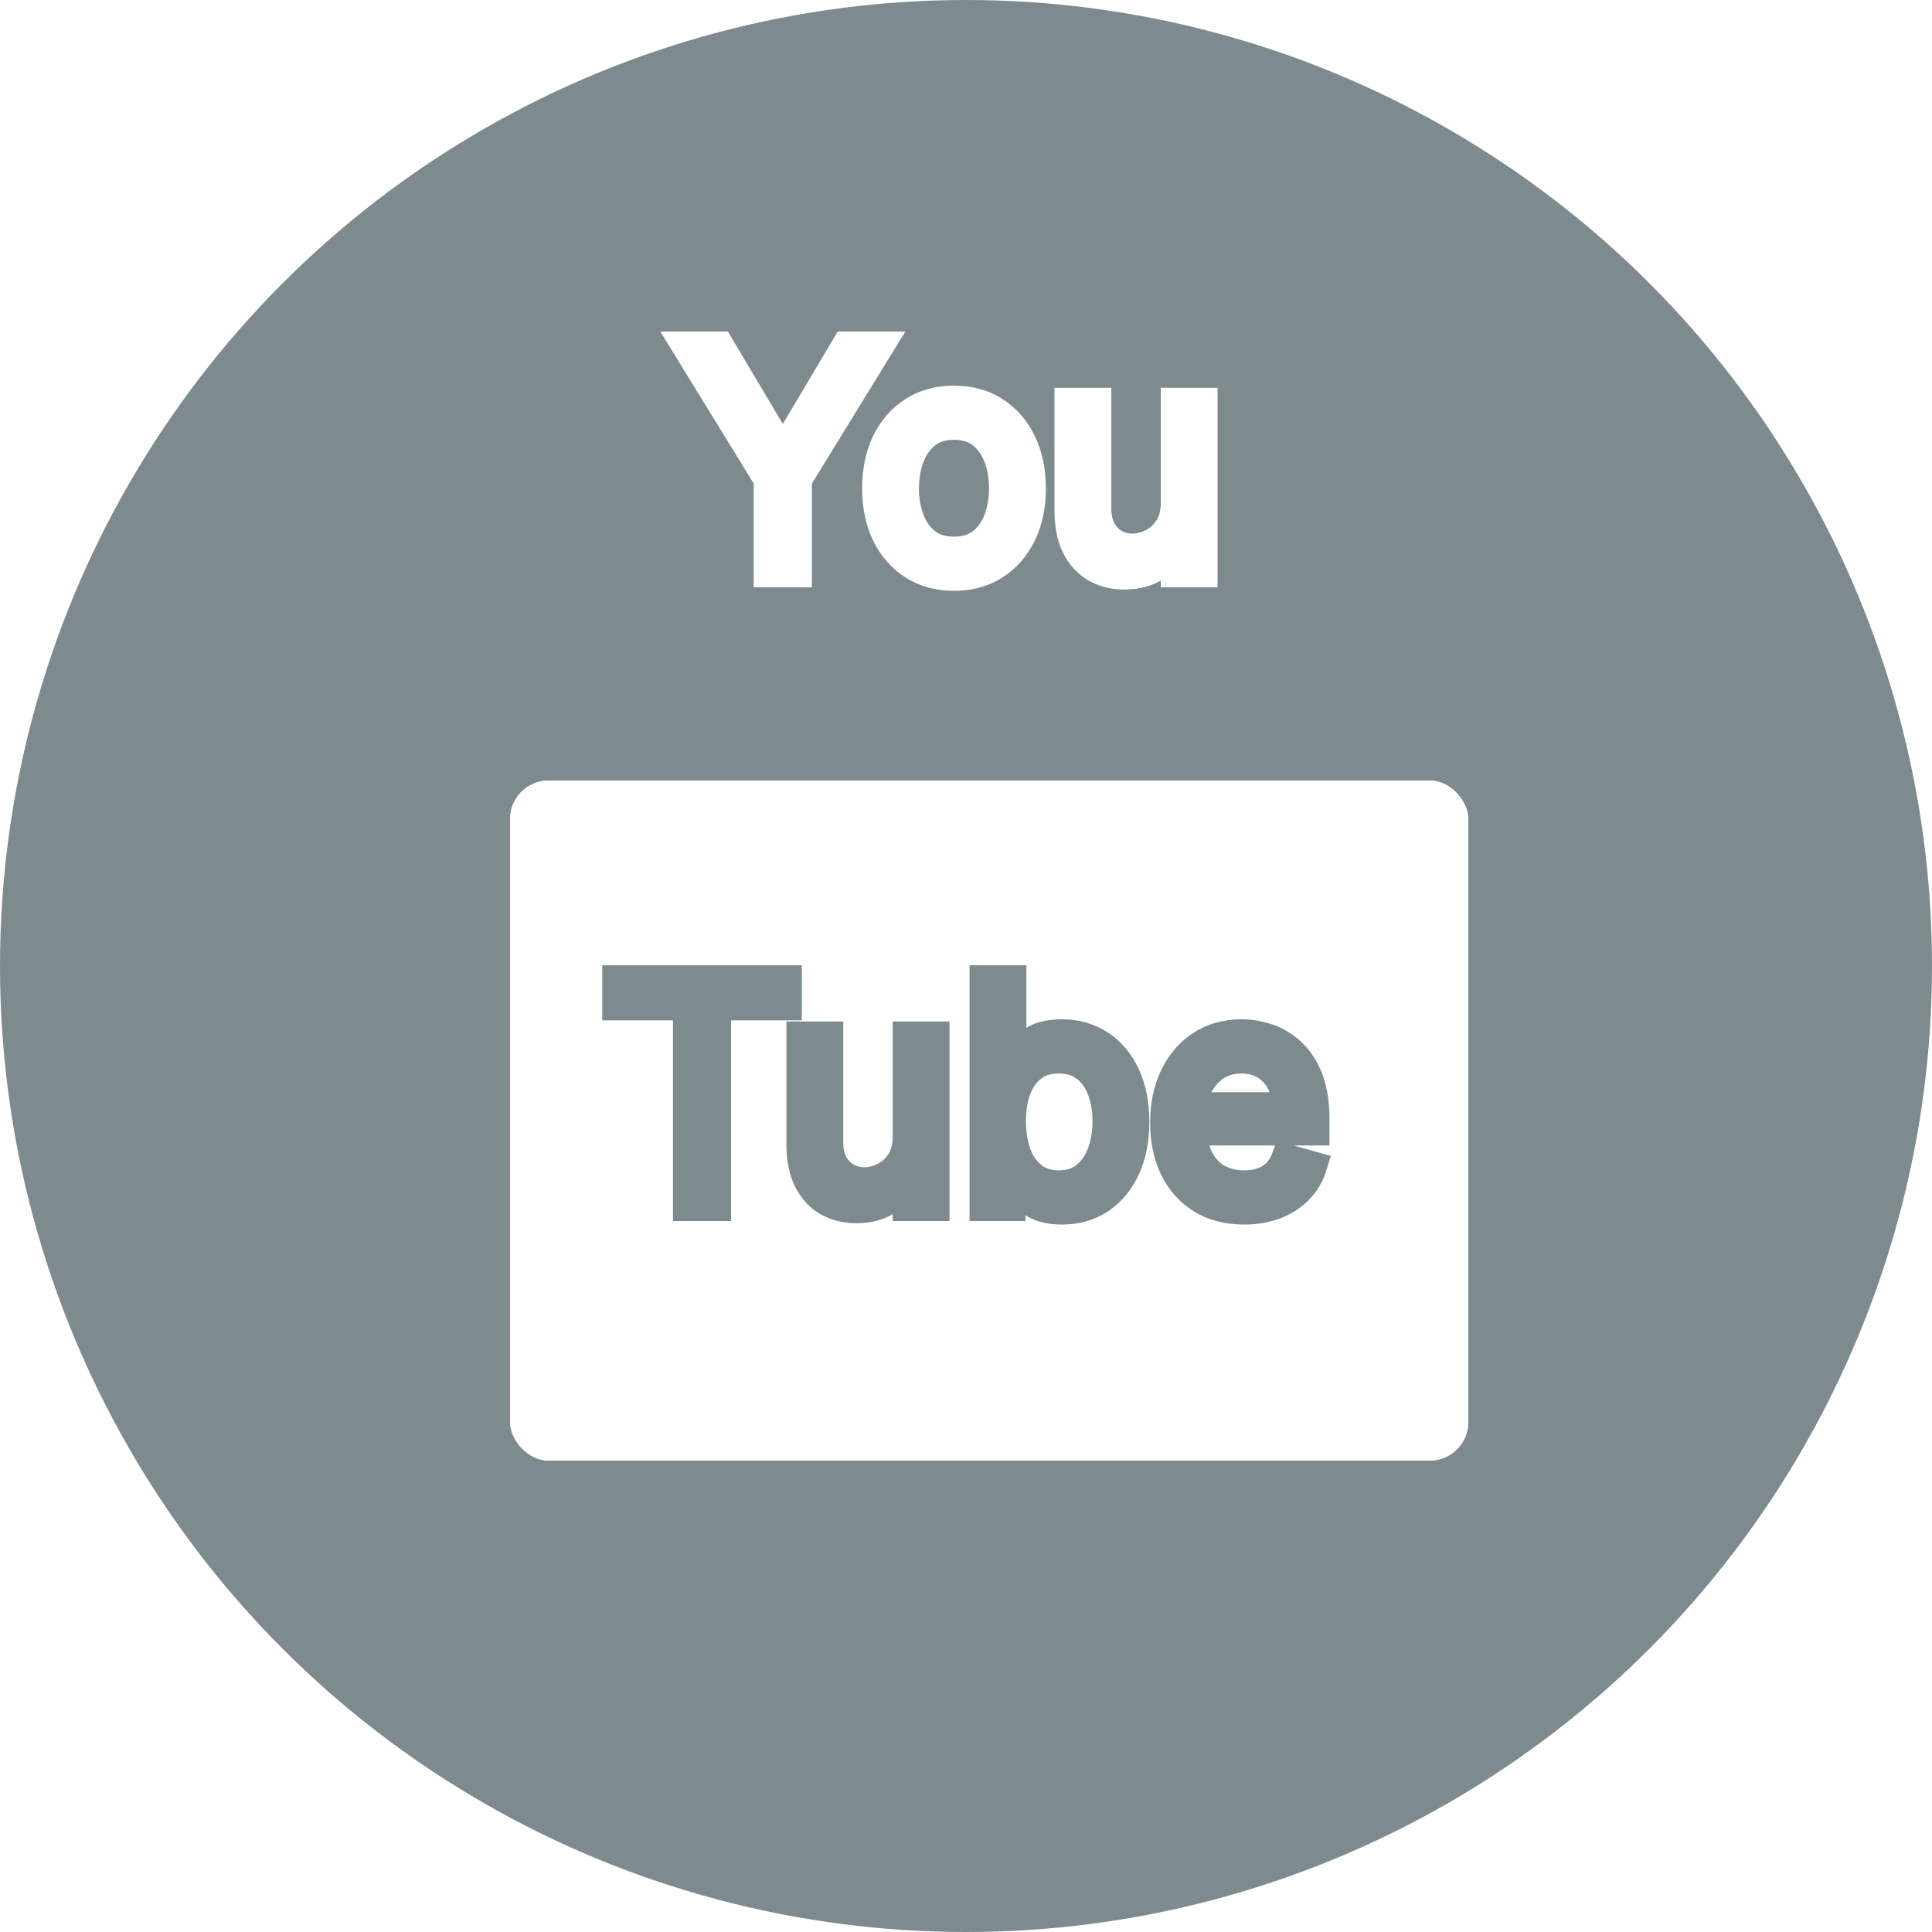 <svg width="250" height="250" viewBox="0 0 250 250" fill="none" xmlns="http://www.w3.org/2000/svg">
<circle cx="125" cy="125" r="125" fill="#7D8B8F"/>
<path d="M89.023 44.909H93.057L101.125 58.489H101.466L109.534 44.909H113.568L103.057 62.011V74H99.534V62.011L89.023 44.909ZM123.447 74.454C121.478 74.454 119.75 73.986 118.263 73.048C116.786 72.111 115.63 70.799 114.797 69.114C113.973 67.428 113.561 65.458 113.561 63.205C113.561 60.932 113.973 58.948 114.797 57.253C115.63 55.558 116.786 54.242 118.263 53.304C119.75 52.367 121.478 51.898 123.447 51.898C125.417 51.898 127.141 52.367 128.618 53.304C130.105 54.242 131.26 55.558 132.084 57.253C132.917 58.948 133.334 60.932 133.334 63.205C133.334 65.458 132.917 67.428 132.084 69.114C131.26 70.799 130.105 72.111 128.618 73.048C127.141 73.986 125.417 74.454 123.447 74.454ZM123.447 71.443C124.944 71.443 126.175 71.06 127.141 70.293C128.107 69.526 128.821 68.517 129.286 67.267C129.75 66.017 129.982 64.663 129.982 63.205C129.982 61.746 129.75 60.387 129.286 59.128C128.821 57.868 128.107 56.85 127.141 56.074C126.175 55.297 124.944 54.909 123.447 54.909C121.951 54.909 120.72 55.297 119.754 56.074C118.788 56.85 118.073 57.868 117.609 59.128C117.145 60.387 116.913 61.746 116.913 63.205C116.913 64.663 117.145 66.017 117.609 67.267C118.073 68.517 118.788 69.526 119.754 70.293C120.72 71.06 121.951 71.443 123.447 71.443ZM152.201 65.079V52.182H155.553V74H152.201V70.307H151.974C151.462 71.415 150.667 72.357 149.587 73.133C148.508 73.901 147.144 74.284 145.496 74.284C144.133 74.284 142.921 73.986 141.86 73.389C140.799 72.783 139.966 71.874 139.36 70.662C138.754 69.44 138.451 67.901 138.451 66.046V52.182H141.803V65.818C141.803 67.409 142.248 68.678 143.138 69.625C144.038 70.572 145.184 71.046 146.576 71.046C147.409 71.046 148.257 70.832 149.119 70.406C149.99 69.98 150.719 69.327 151.306 68.446C151.903 67.565 152.201 66.443 152.201 65.079Z" fill="white"/>
<path d="M89.023 44.909V42.909H85.446L87.319 45.956L89.023 44.909ZM93.057 44.909L94.776 43.888L94.195 42.909H93.057V44.909ZM101.125 58.489L99.406 59.51L99.987 60.489H101.125V58.489ZM101.466 58.489V60.489H102.604L103.185 59.51L101.466 58.489ZM109.534 44.909V42.909H108.396L107.815 43.888L109.534 44.909ZM113.568 44.909L115.272 45.956L117.145 42.909H113.568V44.909ZM103.057 62.011L101.353 60.964L101.057 61.446V62.011H103.057ZM103.057 74V76H105.057V74H103.057ZM99.534 74H97.534V76H99.534V74ZM99.534 62.011H101.534V61.446L101.238 60.964L99.534 62.011ZM89.023 46.909H93.057V42.909H89.023V46.909ZM91.337 45.931L99.406 59.51L102.844 57.467L94.776 43.888L91.337 45.931ZM101.125 60.489H101.466V56.489H101.125V60.489ZM103.185 59.51L111.254 45.931L107.815 43.888L99.746 57.467L103.185 59.51ZM109.534 46.909H113.568V42.909H109.534V46.909ZM111.864 43.862L101.353 60.964L104.761 63.059L115.272 45.956L111.864 43.862ZM101.057 62.011V74H105.057V62.011H101.057ZM103.057 72H99.534V76H103.057V72ZM101.534 74V62.011H97.534V74H101.534ZM101.238 60.964L90.727 43.862L87.319 45.956L97.83 63.059L101.238 60.964ZM118.263 73.048L117.191 74.737L117.196 74.74L118.263 73.048ZM114.797 69.114L113 69.992L113.004 70L114.797 69.114ZM114.797 57.253L113.002 56.37L112.998 56.379L114.797 57.253ZM118.263 53.304L117.196 51.612L117.191 51.615L118.263 53.304ZM128.618 53.304L127.546 54.993L127.551 54.996L128.618 53.304ZM132.084 57.253L130.285 58.127L130.289 58.135L132.084 57.253ZM132.084 69.114L130.291 68.227L130.287 68.235L132.084 69.114ZM128.618 73.048L127.551 71.356L127.546 71.36L128.618 73.048ZM127.141 70.293L125.897 68.726L125.897 68.726L127.141 70.293ZM129.286 67.267L131.16 67.963L131.16 67.963L129.286 67.267ZM129.286 59.128L131.162 58.436L131.162 58.436L129.286 59.128ZM127.141 56.074L128.394 54.515L128.394 54.515L127.141 56.074ZM119.754 56.074L118.501 54.515L118.501 54.515L119.754 56.074ZM117.609 59.128L115.733 58.436L115.733 58.436L117.609 59.128ZM117.609 67.267L115.734 67.963L115.734 67.963L117.609 67.267ZM119.754 70.293L120.998 68.726L120.998 68.726L119.754 70.293ZM123.447 72.454C121.808 72.454 120.459 72.069 119.33 71.356L117.196 74.74C119.04 75.903 121.147 76.454 123.447 76.454V72.454ZM119.334 71.36C118.19 70.633 117.273 69.61 116.59 68.227L113.004 70C113.987 71.989 115.381 73.588 117.191 74.737L119.334 71.36ZM116.594 68.235C115.928 66.873 115.561 65.215 115.561 63.205H111.561C111.561 65.702 112.018 67.983 113 69.992L116.594 68.235ZM115.561 63.205C115.561 61.173 115.929 59.499 116.596 58.127L112.998 56.379C112.017 58.397 111.561 60.69 111.561 63.205H115.561ZM116.592 58.135C117.276 56.743 118.192 55.717 119.334 54.993L117.191 51.615C115.379 52.766 113.984 54.373 113.002 56.37L116.592 58.135ZM119.33 54.996C120.459 54.283 121.808 53.898 123.447 53.898V49.898C121.147 49.898 119.04 50.45 117.196 51.612L119.33 54.996ZM123.447 53.898C125.087 53.898 126.429 54.283 127.546 54.993L129.69 51.615C127.853 50.45 125.748 49.898 123.447 49.898V53.898ZM127.551 54.996C128.699 55.72 129.612 56.742 130.285 58.127L133.883 56.379C132.908 54.373 131.51 52.763 129.685 51.612L127.551 54.996ZM130.289 58.135C130.963 59.505 131.334 61.176 131.334 63.205H135.334C135.334 60.687 134.872 58.39 133.879 56.37L130.289 58.135ZM131.334 63.205C131.334 65.211 130.964 66.867 130.291 68.227L133.877 70C134.871 67.989 135.334 65.705 135.334 63.205H131.334ZM130.287 68.235C129.615 69.611 128.702 70.631 127.551 71.356L129.685 74.74C131.507 73.591 132.905 71.988 133.881 69.992L130.287 68.235ZM127.546 71.36C126.429 72.069 125.087 72.454 123.447 72.454V76.454C125.748 76.454 127.853 75.903 129.69 74.737L127.546 71.36ZM123.447 73.443C125.296 73.443 126.994 72.963 128.384 71.859L125.897 68.726C125.355 69.156 124.591 69.443 123.447 69.443V73.443ZM128.384 71.859C129.659 70.846 130.58 69.527 131.16 67.963L127.411 66.571C127.063 67.507 126.554 68.205 125.897 68.726L128.384 71.859ZM131.16 67.963C131.715 66.47 131.982 64.878 131.982 63.205H127.982C127.982 64.448 127.784 65.564 127.411 66.571L131.16 67.963ZM131.982 63.205C131.982 61.531 131.715 59.936 131.162 58.436L127.409 59.819C127.784 60.839 127.982 61.962 127.982 63.205H131.982ZM131.162 58.436C130.584 56.866 129.666 55.538 128.394 54.515L125.888 57.633C126.547 58.163 127.059 58.871 127.409 59.819L131.162 58.436ZM128.394 54.515C127.003 53.397 125.302 52.909 123.447 52.909V56.909C124.586 56.909 125.346 57.197 125.888 57.633L128.394 54.515ZM123.447 52.909C121.593 52.909 119.892 53.397 118.501 54.515L121.007 57.633C121.549 57.197 122.309 56.909 123.447 56.909V52.909ZM118.501 54.515C117.229 55.538 116.311 56.866 115.733 58.436L119.486 59.819C119.835 58.871 120.347 58.163 121.007 57.633L118.501 54.515ZM115.733 58.436C115.18 59.936 114.913 61.531 114.913 63.205H118.913C118.913 61.962 119.11 60.839 119.486 59.819L115.733 58.436ZM114.913 63.205C114.913 64.878 115.18 66.47 115.734 67.963L119.484 66.571C119.11 65.564 118.913 64.448 118.913 63.205H114.913ZM115.734 67.963C116.315 69.527 117.236 70.846 118.51 71.859L120.998 68.726C120.341 68.205 119.832 67.507 119.484 66.571L115.734 67.963ZM118.51 71.859C119.901 72.963 121.599 73.443 123.447 73.443V69.443C122.304 69.443 121.54 69.156 120.998 68.726L118.51 71.859ZM152.201 52.182V50.182H150.201V52.182H152.201ZM155.553 52.182H157.553V50.182H155.553V52.182ZM155.553 74V76H157.553V74H155.553ZM152.201 74H150.201V76H152.201V74ZM152.201 70.307H154.201V68.307H152.201V70.307ZM151.974 70.307V68.307H150.694L150.158 69.469L151.974 70.307ZM149.587 73.133L150.746 74.764L150.755 74.757L149.587 73.133ZM141.86 73.389L140.868 75.126L140.88 75.132L141.86 73.389ZM139.36 70.662L137.568 71.551L137.571 71.556L139.36 70.662ZM138.451 52.182V50.182H136.451V52.182H138.451ZM141.803 52.182H143.803V50.182H141.803V52.182ZM143.138 69.625L141.681 70.995L141.688 71.002L143.138 69.625ZM149.119 70.406L148.24 68.61L148.232 68.614L149.119 70.406ZM151.306 68.446L149.65 67.324L149.646 67.331L149.642 67.337L151.306 68.446ZM154.201 65.079V52.182H150.201V65.079H154.201ZM152.201 54.182H155.553V50.182H152.201V54.182ZM153.553 52.182V74H157.553V52.182H153.553ZM155.553 72H152.201V76H155.553V72ZM154.201 74V70.307H150.201V74H154.201ZM152.201 68.307H151.974V72.307H152.201V68.307ZM150.158 69.469C149.804 70.236 149.245 70.916 148.419 71.51L150.755 74.757C152.089 73.798 153.121 72.594 153.79 71.145L150.158 69.469ZM148.429 71.503C147.763 71.977 146.831 72.284 145.496 72.284V76.284C147.457 76.284 149.253 75.825 150.746 74.764L148.429 71.503ZM145.496 72.284C144.434 72.284 143.567 72.055 142.841 71.646L140.88 75.132C142.274 75.917 143.832 76.284 145.496 76.284V72.284ZM142.852 71.653C142.172 71.264 141.598 70.667 141.149 69.767L137.571 71.556C138.334 73.082 139.427 74.303 140.868 75.126L142.852 71.653ZM141.152 69.773C140.723 68.909 140.451 67.699 140.451 66.046H136.451C136.451 68.104 136.785 69.972 137.568 71.551L141.152 69.773ZM140.451 66.046V52.182H136.451V66.046H140.451ZM138.451 54.182H141.803V50.182H138.451V54.182ZM139.803 52.182V65.818H143.803V52.182H139.803ZM139.803 65.818C139.803 67.798 140.368 69.598 141.681 70.995L144.596 68.255C144.129 67.758 143.803 67.02 143.803 65.818H139.803ZM141.688 71.002C142.993 72.375 144.676 73.046 146.576 73.046V69.046C145.692 69.046 145.084 68.769 144.588 68.248L141.688 71.002ZM146.576 73.046C147.761 73.046 148.91 72.74 150.005 72.199L148.232 68.614C147.604 68.924 147.058 69.046 146.576 69.046V73.046ZM149.997 72.203C151.215 71.607 152.205 70.703 152.97 69.555L149.642 67.337C149.233 67.951 148.764 68.353 148.24 68.61L149.997 72.203ZM152.962 69.568C153.838 68.274 154.201 66.731 154.201 65.079H150.201C150.201 66.156 149.967 66.857 149.65 67.324L152.962 69.568Z" fill="white"/>
<g filter="url(#filter0_d_2_115)">
<rect x="66" y="97" width="124" height="88" rx="5" fill="white"/>
<rect x="66.5" y="97.5" width="123" height="87" rx="4.5" stroke="white"/>
</g>
<path d="M79.932 130.034V126.909H101.75V130.034H92.602V156H89.079V130.034H79.932ZM117.513 147.08V134.182H120.866V156H117.513V152.307H117.286C116.775 153.415 115.979 154.357 114.9 155.134C113.82 155.901 112.457 156.284 110.809 156.284C109.445 156.284 108.233 155.986 107.173 155.389C106.112 154.783 105.279 153.874 104.673 152.662C104.067 151.44 103.763 149.902 103.763 148.045V134.182H107.116V147.818C107.116 149.409 107.561 150.678 108.451 151.625C109.351 152.572 110.496 153.045 111.888 153.045C112.722 153.045 113.569 152.832 114.431 152.406C115.302 151.98 116.031 151.327 116.619 150.446C117.215 149.565 117.513 148.443 117.513 147.08ZM127.46 156V126.909H130.812V137.648H131.097C131.343 137.269 131.684 136.786 132.119 136.199C132.564 135.602 133.199 135.072 134.023 134.608C134.856 134.134 135.983 133.898 137.403 133.898C139.241 133.898 140.86 134.357 142.261 135.276C143.663 136.194 144.757 137.496 145.543 139.182C146.329 140.867 146.722 142.856 146.722 145.148C146.722 147.458 146.329 149.461 145.543 151.156C144.757 152.842 143.668 154.149 142.276 155.077C140.884 155.995 139.278 156.455 137.46 156.455C136.059 156.455 134.937 156.223 134.094 155.759C133.251 155.285 132.602 154.75 132.148 154.153C131.693 153.547 131.343 153.045 131.097 152.648H130.699V156H127.46ZM130.756 145.091C130.756 146.739 130.997 148.192 131.48 149.452C131.963 150.702 132.669 151.682 133.597 152.392C134.525 153.093 135.661 153.443 137.006 153.443C138.407 153.443 139.577 153.074 140.514 152.335C141.461 151.587 142.171 150.583 142.645 149.324C143.128 148.055 143.369 146.644 143.369 145.091C143.369 143.557 143.133 142.174 142.659 140.943C142.195 139.703 141.49 138.723 140.543 138.003C139.605 137.274 138.426 136.909 137.006 136.909C135.642 136.909 134.496 137.255 133.568 137.946C132.64 138.628 131.939 139.584 131.466 140.815C130.992 142.037 130.756 143.462 130.756 145.091ZM160.997 156.455C158.895 156.455 157.081 155.991 155.557 155.062C154.042 154.125 152.872 152.818 152.048 151.142C151.234 149.456 150.827 147.496 150.827 145.261C150.827 143.027 151.234 141.057 152.048 139.352C152.872 137.638 154.018 136.303 155.486 135.347C156.963 134.381 158.687 133.898 160.656 133.898C161.793 133.898 162.915 134.087 164.023 134.466C165.131 134.845 166.139 135.46 167.048 136.312C167.957 137.155 168.682 138.273 169.222 139.665C169.761 141.057 170.031 142.771 170.031 144.807V146.227H153.213V143.33H166.622C166.622 142.098 166.376 141 165.884 140.034C165.401 139.068 164.709 138.306 163.81 137.747C162.92 137.188 161.868 136.909 160.656 136.909C159.321 136.909 158.166 137.241 157.19 137.903C156.224 138.557 155.481 139.409 154.96 140.46C154.439 141.511 154.179 142.638 154.179 143.841V145.773C154.179 147.42 154.463 148.817 155.031 149.963C155.609 151.099 156.409 151.966 157.432 152.562C158.455 153.15 159.643 153.443 160.997 153.443C161.878 153.443 162.673 153.32 163.384 153.074C164.103 152.818 164.723 152.439 165.244 151.938C165.765 151.426 166.168 150.792 166.452 150.034L169.69 150.943C169.349 152.042 168.777 153.008 167.972 153.841C167.167 154.665 166.172 155.309 164.989 155.773C163.805 156.227 162.474 156.455 160.997 156.455Z" fill="#7D8B8F"/>
<path d="M79.932 130.034H77.932V132.034H79.932V130.034ZM79.932 126.909V124.909H77.932V126.909H79.932ZM101.75 126.909H103.75V124.909H101.75V126.909ZM101.75 130.034V132.034H103.75V130.034H101.75ZM92.602 130.034V128.034H90.602V130.034H92.602ZM92.602 156V158H94.602V156H92.602ZM89.079 156H87.079V158H89.079V156ZM89.079 130.034H91.079V128.034H89.079V130.034ZM81.932 130.034V126.909H77.932V130.034H81.932ZM79.932 128.909H101.75V124.909H79.932V128.909ZM99.75 126.909V130.034H103.75V126.909H99.75ZM101.75 128.034H92.602V132.034H101.75V128.034ZM90.602 130.034V156H94.602V130.034H90.602ZM92.602 154H89.079V158H92.602V154ZM91.079 156V130.034H87.079V156H91.079ZM89.079 128.034H79.932V132.034H89.079V128.034ZM117.513 134.182V132.182H115.513V134.182H117.513ZM120.866 134.182H122.866V132.182H120.866V134.182ZM120.866 156V158H122.866V156H120.866ZM117.513 156H115.513V158H117.513V156ZM117.513 152.307H119.513V150.307H117.513V152.307ZM117.286 152.307V150.307H116.007L115.47 151.469L117.286 152.307ZM114.9 155.134L116.058 156.764L116.068 156.757L114.9 155.134ZM107.173 155.389L106.18 157.126L106.192 157.132L107.173 155.389ZM104.673 152.662L102.881 153.551L102.884 153.556L104.673 152.662ZM103.763 134.182V132.182H101.763V134.182H103.763ZM107.116 134.182H109.116V132.182H107.116V134.182ZM108.451 151.625L106.994 152.995L107.001 153.002L108.451 151.625ZM114.431 152.406L113.552 150.61L113.545 150.613L114.431 152.406ZM116.619 150.446L114.963 149.324L114.959 149.33L114.955 149.337L116.619 150.446ZM119.513 147.08V134.182H115.513V147.08H119.513ZM117.513 136.182H120.866V132.182H117.513V136.182ZM118.866 134.182V156H122.866V134.182H118.866ZM120.866 154H117.513V158H120.866V154ZM119.513 156V152.307H115.513V156H119.513ZM117.513 150.307H117.286V154.307H117.513V150.307ZM115.47 151.469C115.116 152.236 114.557 152.916 113.732 153.51L116.068 156.757C117.402 155.798 118.433 154.594 119.102 153.145L115.47 151.469ZM113.741 153.503C113.075 153.977 112.144 154.284 110.809 154.284V158.284C112.769 158.284 114.565 157.825 116.058 156.764L113.741 153.503ZM110.809 154.284C109.747 154.284 108.88 154.055 108.153 153.646L106.192 157.132C107.587 157.917 109.144 158.284 110.809 158.284V154.284ZM108.165 153.653C107.484 153.264 106.911 152.667 106.461 151.768L102.884 153.556C103.646 155.082 104.74 156.303 106.18 157.126L108.165 153.653ZM106.464 151.773C106.035 150.909 105.763 149.699 105.763 148.045H101.763C101.763 150.104 102.098 151.972 102.881 153.551L106.464 151.773ZM105.763 148.045V134.182H101.763V148.045H105.763ZM103.763 136.182H107.116V132.182H103.763V136.182ZM105.116 134.182V147.818H109.116V134.182H105.116ZM105.116 147.818C105.116 149.798 105.681 151.598 106.994 152.995L109.908 150.255C109.441 149.758 109.116 149.02 109.116 147.818H105.116ZM107.001 153.002C108.305 154.375 109.989 155.045 111.888 155.045V151.045C111.004 151.045 110.396 150.769 109.901 150.248L107.001 153.002ZM111.888 155.045C113.073 155.045 114.223 154.741 115.318 154.199L113.545 150.613C112.916 150.924 112.37 151.045 111.888 151.045V155.045ZM115.31 154.203C116.528 153.607 117.518 152.703 118.283 151.555L114.955 149.337C114.545 149.951 114.077 150.353 113.552 150.61L115.31 154.203ZM118.274 151.568C119.151 150.274 119.513 148.731 119.513 147.08H115.513C115.513 148.155 115.279 148.857 114.963 149.324L118.274 151.568ZM127.46 156H125.46V158H127.46V156ZM127.46 126.909V124.909H125.46V126.909H127.46ZM130.812 126.909H132.812V124.909H130.812V126.909ZM130.812 137.648H128.812V139.648H130.812V137.648ZM131.097 137.648V139.648H132.182L132.773 138.738L131.097 137.648ZM132.119 136.199L130.516 135.003L130.513 135.007L132.119 136.199ZM134.023 134.608L135.004 136.351L135.011 136.347L134.023 134.608ZM142.261 135.276L143.358 133.603L143.358 133.603L142.261 135.276ZM145.543 151.156L147.355 152.001L147.357 151.998L145.543 151.156ZM142.276 155.077L143.377 156.746L143.385 156.741L142.276 155.077ZM134.094 155.759L133.114 157.502L133.122 157.506L133.129 157.511L134.094 155.759ZM132.148 154.153L130.548 155.353L130.552 155.359L130.557 155.365L132.148 154.153ZM131.097 152.648L132.797 151.595L132.211 150.648H131.097V152.648ZM130.699 152.648V150.648H128.699V152.648H130.699ZM130.699 156V158H132.699V156H130.699ZM131.48 149.452L129.613 150.168L129.615 150.173L131.48 149.452ZM133.597 152.392L132.381 153.98L132.391 153.988L133.597 152.392ZM140.514 152.335L141.752 153.906L141.754 153.905L140.514 152.335ZM142.645 149.324L140.776 148.612L140.773 148.62L142.645 149.324ZM142.659 140.943L140.786 141.644L140.789 141.653L140.792 141.661L142.659 140.943ZM140.543 138.003L139.315 139.582L139.324 139.588L139.332 139.595L140.543 138.003ZM133.568 137.946L134.752 139.558L134.763 139.55L133.568 137.946ZM131.466 140.815L133.331 141.538L133.333 141.533L131.466 140.815ZM129.46 156V126.909H125.46V156H129.46ZM127.46 128.909H130.812V124.909H127.46V128.909ZM128.812 126.909V137.648H132.812V126.909H128.812ZM130.812 139.648H131.097V135.648H130.812V139.648ZM132.773 138.738C132.988 138.408 133.302 137.962 133.726 137.391L130.513 135.007C130.066 135.61 129.698 136.13 129.42 136.558L132.773 138.738ZM133.722 137.395C133.962 137.074 134.36 136.713 135.004 136.351L133.041 132.865C132.038 133.431 131.167 134.131 130.516 135.003L133.722 137.395ZM135.011 136.347C135.432 136.108 136.174 135.898 137.403 135.898V131.898C135.792 131.898 134.28 132.161 133.035 132.869L135.011 136.347ZM137.403 135.898C138.89 135.898 140.12 136.264 141.165 136.948L143.358 133.603C141.599 132.45 139.591 131.898 137.403 131.898V135.898ZM141.165 136.948C142.222 137.641 143.083 138.64 143.73 140.027L147.355 138.337C146.43 136.352 145.104 134.747 143.358 133.603L141.165 136.948ZM143.73 140.027C144.367 141.394 144.722 143.082 144.722 145.148H148.722C148.722 142.63 148.29 140.341 147.355 138.337L143.73 140.027ZM144.722 145.148C144.722 147.235 144.367 148.938 143.728 150.315L147.357 151.998C148.291 149.984 148.722 147.682 148.722 145.148H144.722ZM143.73 150.311C143.081 151.703 142.22 152.71 141.166 153.413L143.385 156.741C145.115 155.587 146.432 153.981 147.355 152.001L143.73 150.311ZM141.174 153.407C140.138 154.091 138.924 154.455 137.46 154.455V158.455C139.633 158.455 141.629 157.9 143.377 156.746L141.174 153.407ZM137.46 154.455C136.252 154.455 135.501 154.25 135.058 154.007L133.129 157.511C134.372 158.195 135.865 158.455 137.46 158.455V154.455ZM135.073 154.015C134.403 153.638 133.987 153.268 133.739 152.941L130.557 155.365C131.217 156.232 132.099 156.932 133.114 157.502L135.073 154.015ZM133.748 152.953C133.31 152.37 132.999 151.921 132.797 151.595L129.396 153.7C129.687 154.17 130.076 154.725 130.548 155.353L133.748 152.953ZM131.097 150.648H130.699V154.648H131.097V150.648ZM128.699 152.648V156H132.699V152.648H128.699ZM130.699 154H127.46V158H130.699V154ZM128.756 145.091C128.756 146.931 129.025 148.635 129.613 150.168L133.348 148.736C132.969 147.749 132.756 146.546 132.756 145.091H128.756ZM129.615 150.173C130.21 151.715 131.12 153.015 132.381 153.98L134.812 150.804C134.217 150.349 133.716 149.689 133.346 148.731L129.615 150.173ZM132.391 153.988C133.719 154.991 135.297 155.443 137.006 155.443V151.443C136.025 151.443 135.33 151.195 134.802 150.796L132.391 153.988ZM137.006 155.443C138.775 155.443 140.403 154.969 141.752 153.906L139.276 150.764C138.751 151.178 138.04 151.443 137.006 151.443V155.443ZM141.754 153.905C143.019 152.906 143.931 151.588 144.517 150.028L140.773 148.62C140.412 149.579 139.904 150.269 139.274 150.766L141.754 153.905ZM144.514 150.035C145.095 148.509 145.369 146.852 145.369 145.091H141.369C141.369 146.435 141.161 147.601 140.776 148.612L144.514 150.035ZM145.369 145.091C145.369 143.351 145.101 141.719 144.526 140.225L140.792 141.661C141.165 142.629 141.369 143.763 141.369 145.091H145.369ZM144.532 140.243C143.951 138.69 143.034 137.384 141.753 136.411L139.332 139.595C139.945 140.061 140.439 140.716 140.786 141.644L144.532 140.243ZM141.77 136.424C140.417 135.371 138.781 134.909 137.006 134.909V138.909C138.072 138.909 138.793 139.176 139.315 139.582L141.77 136.424ZM137.006 134.909C135.291 134.909 133.705 135.35 132.373 136.342L134.763 139.55C135.287 139.16 135.993 138.909 137.006 138.909V134.909ZM132.384 136.334C131.105 137.274 130.19 138.562 129.599 140.097L133.333 141.533C133.689 140.606 134.176 139.982 134.752 139.558L132.384 136.334ZM129.601 140.093C129.019 141.593 128.756 143.273 128.756 145.091H132.756C132.756 143.651 132.965 142.481 133.331 141.538L129.601 140.093ZM155.557 155.062L154.504 156.763L154.511 156.767L154.517 156.771L155.557 155.062ZM152.048 151.142L150.247 152.012L150.253 152.024L152.048 151.142ZM152.048 139.352L150.246 138.486L150.244 138.49L152.048 139.352ZM155.486 135.347L156.578 137.022L156.58 137.021L155.486 135.347ZM164.023 134.466L164.67 132.573L164.67 132.573L164.023 134.466ZM167.048 136.312L165.68 137.772L165.689 137.779L167.048 136.312ZM169.222 139.665L171.086 138.942L171.086 138.942L169.222 139.665ZM170.031 146.227V148.227H172.031V146.227H170.031ZM153.213 146.227H151.213V148.227H153.213V146.227ZM153.213 143.33V141.33H151.213V143.33H153.213ZM166.622 143.33V145.33H168.622V143.33H166.622ZM165.884 140.034L164.095 140.929L164.098 140.936L164.102 140.942L165.884 140.034ZM163.81 137.747L162.746 139.441L162.754 139.446L163.81 137.747ZM157.19 137.903L158.311 139.56L158.315 139.558L157.19 137.903ZM154.96 140.46L153.168 139.572L153.168 139.572L154.96 140.46ZM155.031 149.963L153.239 150.852L153.244 150.86L153.248 150.869L155.031 149.963ZM157.432 152.562L156.424 154.29L156.436 154.297L157.432 152.562ZM163.384 153.074L164.039 154.964L164.046 154.961L164.053 154.958L163.384 153.074ZM165.244 151.938L166.632 153.378L166.639 153.371L166.645 153.365L165.244 151.938ZM166.452 150.034L166.992 148.109L165.224 147.612L164.579 149.332L166.452 150.034ZM169.69 150.943L171.6 151.536L172.21 149.573L170.231 149.018L169.69 150.943ZM167.972 153.841L169.402 155.239L169.41 155.23L167.972 153.841ZM164.989 155.773L165.706 157.64L165.719 157.635L164.989 155.773ZM160.997 154.455C159.196 154.455 157.756 154.06 156.597 153.354L154.517 156.771C156.407 157.921 158.594 158.455 160.997 158.455V154.455ZM156.609 153.362C155.429 152.632 154.51 151.616 153.843 150.26L150.253 152.024C151.235 154.021 152.654 155.618 154.504 156.763L156.609 153.362ZM153.849 150.272C153.189 148.905 152.827 147.253 152.827 145.261H148.827C148.827 147.74 149.279 150.008 150.247 152.012L153.849 150.272ZM152.827 145.261C152.827 143.271 153.189 141.605 153.853 140.214L150.244 138.49C149.279 140.509 148.827 142.782 148.827 145.261H152.827ZM153.851 140.219C154.53 138.805 155.442 137.762 156.578 137.022L154.394 133.671C152.594 134.844 151.214 136.471 150.246 138.486L153.851 140.219ZM156.58 137.021C157.695 136.292 159.029 135.898 160.656 135.898V131.898C158.344 131.898 156.231 132.47 154.391 133.673L156.58 137.021ZM160.656 135.898C161.566 135.898 162.47 136.049 163.376 136.358L164.67 132.573C163.36 132.126 162.019 131.898 160.656 131.898V135.898ZM163.376 136.358C164.198 136.64 164.965 137.101 165.68 137.772L168.416 134.853C167.314 133.82 166.063 133.05 164.67 132.573L163.376 136.358ZM165.689 137.779C166.334 138.378 166.905 139.222 167.357 140.388L171.086 138.942C170.459 137.324 169.581 135.933 168.408 134.846L165.689 137.779ZM167.357 140.388C167.781 141.482 168.031 142.934 168.031 144.807H172.031C172.031 142.608 171.742 140.632 171.086 138.942L167.357 140.388ZM168.031 144.807V146.227H172.031V144.807H168.031ZM170.031 144.227H153.213V148.227H170.031V144.227ZM155.213 146.227V143.33H151.213V146.227H155.213ZM153.213 145.33H166.622V141.33H153.213V145.33ZM168.622 143.33C168.622 141.826 168.32 140.409 167.665 139.126L164.102 140.942C164.432 141.591 164.622 142.371 164.622 143.33H168.622ZM167.672 139.14C167.027 137.85 166.085 136.806 164.865 136.048L162.754 139.446C163.333 139.806 163.774 140.287 164.095 140.929L167.672 139.14ZM164.873 136.053C163.618 135.265 162.186 134.909 160.656 134.909V138.909C161.551 138.909 162.221 139.112 162.746 139.441L164.873 136.053ZM160.656 134.909C158.975 134.909 157.416 135.332 156.066 136.249L158.315 139.558C158.916 139.149 159.667 138.909 160.656 138.909V134.909ZM156.07 136.247C154.816 137.095 153.842 138.213 153.168 139.572L156.752 141.348C157.121 140.605 157.633 140.018 158.311 139.56L156.07 136.247ZM153.168 139.572C152.507 140.907 152.179 142.338 152.179 143.841H156.179C156.179 142.938 156.372 142.116 156.752 141.348L153.168 139.572ZM152.179 143.841V145.773H156.179V143.841H152.179ZM152.179 145.773C152.179 147.643 152.501 149.362 153.239 150.852L156.823 149.075C156.425 148.273 156.179 147.198 156.179 145.773H152.179ZM153.248 150.869C153.986 152.321 155.044 153.485 156.424 154.29L158.44 150.835C157.774 150.447 157.232 149.878 156.814 149.057L153.248 150.869ZM156.436 154.297C157.804 155.082 159.346 155.443 160.997 155.443V151.443C159.94 151.443 159.105 151.217 158.428 150.828L156.436 154.297ZM160.997 155.443C162.063 155.443 163.085 155.294 164.039 154.964L162.728 151.184C162.262 151.346 161.692 151.443 160.997 151.443V155.443ZM164.053 154.958C165.026 154.613 165.895 154.088 166.632 153.378L163.857 150.497C163.552 150.791 163.181 151.023 162.714 151.189L164.053 154.958ZM166.645 153.365C167.396 152.628 167.949 151.737 168.324 150.736L164.579 149.332C164.386 149.846 164.134 150.225 163.843 150.51L166.645 153.365ZM165.911 151.96L169.15 152.869L170.231 149.018L166.992 148.109L165.911 151.96ZM167.78 150.35C167.533 151.148 167.122 151.841 166.533 152.451L169.41 155.23C170.431 154.174 171.166 152.936 171.6 151.536L167.78 150.35ZM166.541 152.443C165.954 153.044 165.206 153.539 164.259 153.911L165.719 157.635C167.138 157.078 168.379 156.285 169.402 155.239L166.541 152.443ZM164.272 153.906C163.351 154.259 162.269 154.455 160.997 154.455V158.455C162.68 158.455 164.259 158.195 165.706 157.64L164.272 153.906Z" fill="#7D8B8F"/>
<defs>
<filter id="filter0_d_2_115" x="62" y="97" width="132" height="96" filterUnits="userSpaceOnUse" color-interpolation-filters="sRGB">
<feFlood flood-opacity="0" result="BackgroundImageFix"/>
<feColorMatrix in="SourceAlpha" type="matrix" values="0 0 0 0 0 0 0 0 0 0 0 0 0 0 0 0 0 0 127 0" result="hardAlpha"/>
<feOffset dy="4"/>
<feGaussianBlur stdDeviation="2"/>
<feComposite in2="hardAlpha" operator="out"/>
<feColorMatrix type="matrix" values="0 0 0 0 0 0 0 0 0 0 0 0 0 0 0 0 0 0 0.25 0"/>
<feBlend mode="normal" in2="BackgroundImageFix" result="effect1_dropShadow_2_115"/>
<feBlend mode="normal" in="SourceGraphic" in2="effect1_dropShadow_2_115" result="shape"/>
</filter>
</defs>
</svg>
